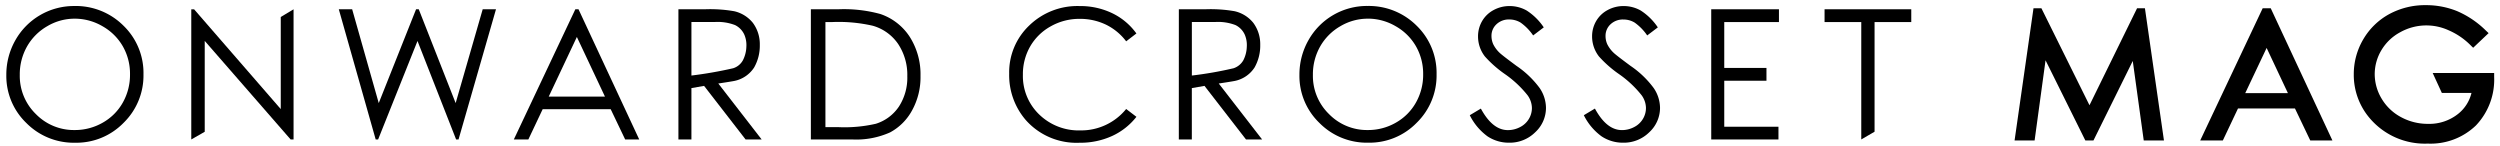 <svg xmlns="http://www.w3.org/2000/svg" xmlns:xlink="http://www.w3.org/1999/xlink" width="395" height="23" viewBox="0 0 395 23"><defs><clipPath id="a"><rect width="395" height="23" transform="translate(478 29866)" fill="none"/></clipPath><clipPath id="b"><rect width="393.084" height="21.874"/></clipPath></defs><g transform="translate(-478 -29866)" clip-path="url(#a)"><g transform="translate(479 29866.814)"><g transform="translate(0 0)" clip-path="url(#b)"><path d="M10.793,2.093a8.465,8.465,0,0,0-4.327,1.19,8.555,8.555,0,0,0-3.193,3.2,8.9,8.9,0,0,0-1.148,4.49,8.4,8.4,0,0,0,2.54,6.19,8.38,8.38,0,0,0,6.128,2.526,8.792,8.792,0,0,0,4.431-1.161A8.313,8.313,0,0,0,18.4,15.357a8.927,8.927,0,0,0,1.142-4.477A8.712,8.712,0,0,0,18.4,6.451a8.518,8.518,0,0,0-3.213-3.168,8.686,8.686,0,0,0-4.4-1.19m-.092-2A10.666,10.666,0,0,1,18.52,3.212a10.382,10.382,0,0,1,3.149,7.676,10.432,10.432,0,0,1-3.142,7.66,10.41,10.41,0,0,1-7.658,3.146,10.527,10.527,0,0,1-7.721-3.132A10.3,10.3,0,0,1,0,10.986,10.958,10.958,0,0,1,1.433,5.491,10.6,10.6,0,0,1,10.7.095" transform="translate(0 0.043)"/><path d="M20.063,21.014V.45h.447L34.2,16.213V1.661L36.223.45V21.014h-.462L22.188,5.442V19.8Z" transform="translate(9.159 0.206)"/><path d="M36.066.45h2.111l4.2,14.819L48.273.45H48.7l5.828,14.819L58.8.45h2.1L54.985,21.013H54.6L48.5,5.455,42.279,21.013h-.385Z" transform="translate(16.465 0.205)"/><path d="M65.011,4.82l-4.448,9.428h8.889ZM65.272.45l9.59,20.563h-2.22l-2.287-4.78H59.608l-2.262,4.78H55.053L64.768.45Z" transform="translate(25.134 0.205)"/><path d="M81.549,9.766a2.664,2.664,0,0,0,1.54-1.25,5.026,5.026,0,0,0,.554-2.175A4.175,4.175,0,0,0,83.33,4.48a3.11,3.11,0,0,0-1.478-1.537,7.668,7.668,0,0,0-3.264-.481H74.961v8.454a63.568,63.568,0,0,0,6.588-1.151M72.906.45H77a22.232,22.232,0,0,1,4.7.3A5.282,5.282,0,0,1,84.676,2.6a5.66,5.66,0,0,1,1.09,3.484,6.975,6.975,0,0,1-.9,3.564A4.872,4.872,0,0,1,81.7,11.776c-.54.108-2.492.4-2.492.4l6.849,8.838H83.518l-6.557-8.464-2,.351v8.113H72.906Z" transform="translate(33.284 0.205)"/><path d="M135.834,9.766a2.794,2.794,0,0,0,1.54-1.25,5.026,5.026,0,0,0,.554-2.175,4.176,4.176,0,0,0-.312-1.861,3.11,3.11,0,0,0-1.478-1.537,7.668,7.668,0,0,0-3.264-.481h-3.627v8.454a59.2,59.2,0,0,0,6.588-1.151M127.191.45h4.1a22.231,22.231,0,0,1,4.7.3A5.282,5.282,0,0,1,138.961,2.6a5.66,5.66,0,0,1,1.089,3.484,6.974,6.974,0,0,1-.9,3.564,4.871,4.871,0,0,1-3.162,2.128c-.54.108-2.492.4-2.492.4l6.849,8.838H137.8l-6.557-8.464-2,.351v8.113h-2.055Z" transform="translate(58.067 0.205)"/><path d="M89.574,19.07h2.046a22.136,22.136,0,0,0,5.914-.532,6.825,6.825,0,0,0,3.649-2.715,8.367,8.367,0,0,0,1.328-4.8,8.8,8.8,0,0,0-1.441-5.083A7.236,7.236,0,0,0,97.058,3.05,24.208,24.208,0,0,0,90.7,2.463H89.574Zm-2.3,1.943V.45h4.263a21.791,21.791,0,0,1,6.7.74,8.95,8.95,0,0,1,4.675,3.636,11.039,11.039,0,0,1,1.685,6.164,10.817,10.817,0,0,1-1.336,5.439,8.562,8.562,0,0,1-3.467,3.467,13.058,13.058,0,0,1-5.976,1.119Z" transform="translate(39.843 0.205)"/><path d="M128.89,4.428l-1.621,1.244a8.876,8.876,0,0,0-3.223-2.649,9.444,9.444,0,0,0-4.131-.9A9.142,9.142,0,0,0,115.357,3.3a8.478,8.478,0,0,0-3.25,3.174,8.777,8.777,0,0,0-1.154,4.48,8.416,8.416,0,0,0,2.578,6.278,8.947,8.947,0,0,0,6.508,2.515,9.15,9.15,0,0,0,7.229-3.384L128.89,17.6a10.367,10.367,0,0,1-3.838,3.027,12.044,12.044,0,0,1-5.137,1.069A10.687,10.687,0,0,1,111.4,18.1a10.847,10.847,0,0,1-2.614-7.326,10.188,10.188,0,0,1,3.167-7.6A10.915,10.915,0,0,1,119.887.1a11.648,11.648,0,0,1,5.2,1.139,10.085,10.085,0,0,1,3.8,3.194" transform="translate(49.665 0.043)"/><path d="M151.067,2.093a8.465,8.465,0,0,0-4.327,1.19,8.555,8.555,0,0,0-3.193,3.2,8.9,8.9,0,0,0-1.148,4.49,8.4,8.4,0,0,0,2.54,6.19,8.38,8.38,0,0,0,6.128,2.526,8.784,8.784,0,0,0,4.431-1.161,8.313,8.313,0,0,0,3.178-3.177,8.912,8.912,0,0,0,1.142-4.477,8.7,8.7,0,0,0-1.142-4.428,8.508,8.508,0,0,0-3.213-3.168,8.682,8.682,0,0,0-4.4-1.19m-.092-2a10.672,10.672,0,0,1,7.82,3.117,10.386,10.386,0,0,1,3.148,7.676,10.433,10.433,0,0,1-3.142,7.66,10.408,10.408,0,0,1-7.659,3.146,10.527,10.527,0,0,1-7.721-3.132,10.3,10.3,0,0,1-3.148-7.577,10.957,10.957,0,0,1,1.433-5.494,10.591,10.591,0,0,1,9.268-5.4" transform="translate(64.04 0.043)"/><path d="M158.752,17.346,160.5,16.3q1.844,3.4,4.263,3.4a4.077,4.077,0,0,0,1.943-.482,3.4,3.4,0,0,0,1.384-1.292,3.347,3.347,0,0,0,.476-1.72,3.491,3.491,0,0,0-.7-2.027,16.772,16.772,0,0,0-3.523-3.3,17.993,17.993,0,0,1-3.2-2.81,5.134,5.134,0,0,1-1.089-3.145,4.774,4.774,0,0,1,.642-2.447,4.59,4.59,0,0,1,1.81-1.741A5.22,5.22,0,0,1,165.043.1a5.413,5.413,0,0,1,2.718.72,9.317,9.317,0,0,1,2.678,2.649l-1.678,1.273a8.029,8.029,0,0,0-1.978-2.027A3.407,3.407,0,0,0,165,2.22a2.824,2.824,0,0,0-2.033.754,2.471,2.471,0,0,0-.789,1.86,3.171,3.171,0,0,0,.278,1.3A4.818,4.818,0,0,0,163.477,7.5q.406.391,2.657,2.055a14.929,14.929,0,0,1,3.662,3.509,5.649,5.649,0,0,1,.993,3.089,5.244,5.244,0,0,1-1.7,3.886,5.712,5.712,0,0,1-4.132,1.65,6.058,6.058,0,0,1-3.4-1,9.134,9.134,0,0,1-2.81-3.347" transform="translate(72.476 0.043)"/><path d="M171.124,17.346l1.748-1.049q1.844,3.4,4.263,3.4a4.077,4.077,0,0,0,1.943-.482,3.4,3.4,0,0,0,1.384-1.292,3.346,3.346,0,0,0,.476-1.72,3.491,3.491,0,0,0-.7-2.027,16.772,16.772,0,0,0-3.523-3.3,17.994,17.994,0,0,1-3.2-2.81,5.135,5.135,0,0,1-1.089-3.145,4.775,4.775,0,0,1,.642-2.447,4.59,4.59,0,0,1,1.81-1.741A5.22,5.22,0,0,1,177.415.1a5.413,5.413,0,0,1,2.718.72,9.316,9.316,0,0,1,2.679,2.649l-1.678,1.273a8.029,8.029,0,0,0-1.978-2.027,3.406,3.406,0,0,0-1.783-.489,2.824,2.824,0,0,0-2.033.754,2.472,2.472,0,0,0-.789,1.86,3.17,3.17,0,0,0,.278,1.3A4.817,4.817,0,0,0,175.849,7.5q.406.391,2.657,2.055a14.93,14.93,0,0,1,3.662,3.509,5.649,5.649,0,0,1,.993,3.089,5.244,5.244,0,0,1-1.7,3.886,5.712,5.712,0,0,1-4.132,1.65,6.057,6.057,0,0,1-3.4-1,9.133,9.133,0,0,1-2.81-3.347" transform="translate(78.124 0.043)"/><path d="M184.942.45h10.7V2.463H187V9.719h6.669v2.013H187V19h8.564v2.013h-10.62Z" transform="translate(84.432 0.205)"/><path d="M197.236,2.463V.45h13.7V2.463h-5.8V19.79l-2.1,1.223V2.463Z" transform="translate(90.045 0.205)"/><path d="M237.2.339l-7.517,15.32L222.089.339h-1.251l-2.99,20.887h3.165l1.729-12.669,6.289,12.669h1.28l6.211-12.563,1.735,12.563h3.194L238.444.339Z" transform="translate(99.455 0.155)"/><path d="M251.841,13.743H245.1l3.379-7.138ZM247.854.339l-9.87,20.887h3.576l2.395-5.059h9l2.419,5.059h3.5L249.129.339Z" transform="translate(108.648 0.155)"/><path d="M267.11,10.719l1.447,3.148h4.683a6.015,6.015,0,0,1-2.121,3.319,7.281,7.281,0,0,1-4.731,1.569,8.846,8.846,0,0,1-4.291-1.068,7.846,7.846,0,0,1-3.046-2.9,7.538,7.538,0,0,1-1.1-3.892,7.368,7.368,0,0,1,1.06-3.786,7.67,7.67,0,0,1,2.995-2.845,8.472,8.472,0,0,1,7.666-.274,11.047,11.047,0,0,1,3.4,2.319l.433.424,2.44-2.312-.479-.454A14.741,14.741,0,0,0,270.978.947,13.006,13.006,0,0,0,266.041,0a11.874,11.874,0,0,0-5.829,1.433,10.647,10.647,0,0,0-4.083,3.989,10.8,10.8,0,0,0-1.486,5.509,10.524,10.524,0,0,0,2.593,7.015,11.412,11.412,0,0,0,9.1,3.928,10.317,10.317,0,0,0,7.6-2.859,10.49,10.49,0,0,0,2.887-7.666l0-.631Z" transform="translate(116.254 0)"/></g></g></g></svg>